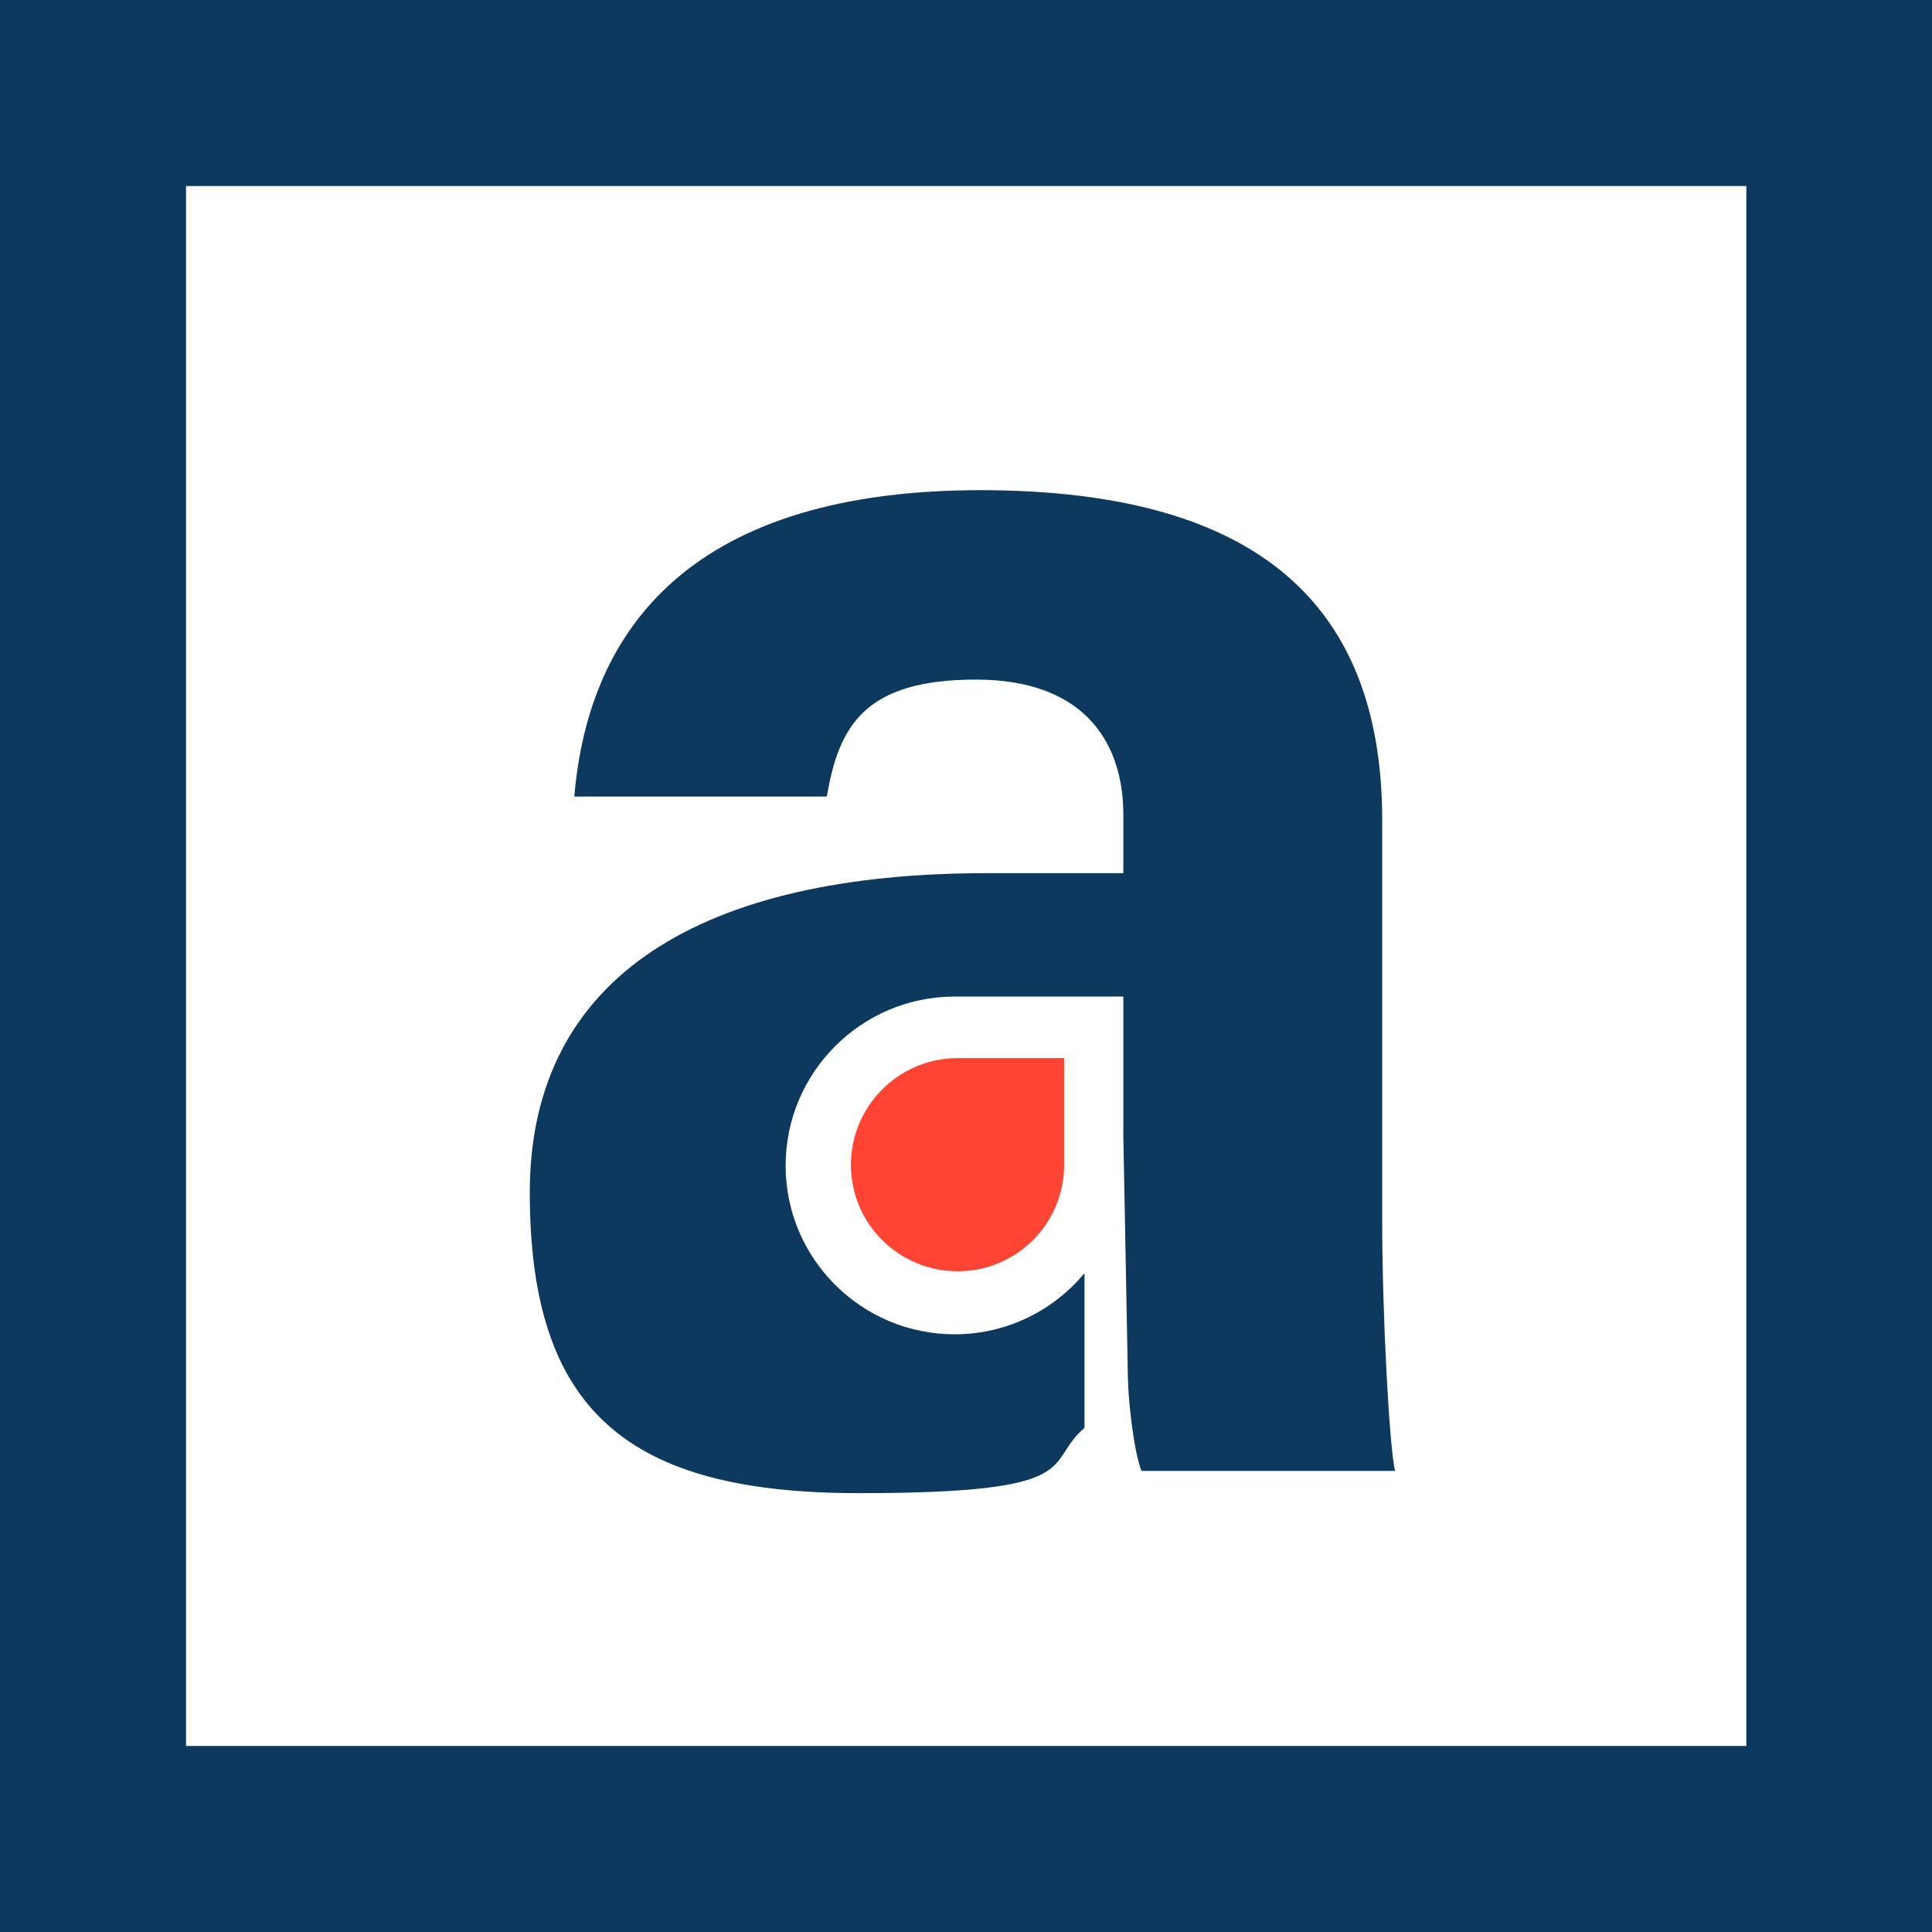 <svg xmlns="http://www.w3.org/2000/svg" id="Camada_1" data-name="Camada 1" viewBox="0 0 512 512"><defs><style>      .cls-1 {        fill: #0d395e;      }      .cls-1, .cls-2 {        stroke-width: 0px;      }      .cls-2 {        fill: #f43;      }    </style></defs><g><path class="cls-2" d="M-145,263.2c0,1.3,1.1,2.4,2.4,2.4s2.4-1.1,2.4-2.4v-2.4h-2.4c-1.3,0-2.4,1.1-2.4,2.4Z"></path><path class="cls-2" d="M-45.9,263.2c0,1.3,1.1,2.4,2.4,2.4s2.4-1.1,2.4-2.4v-2.4h-2.4c-1.3,0-2.4,1.1-2.4,2.4Z"></path><g><path class="cls-1" d="M-129.8,243.4h5.8v5.6h4.1v4.3h-4.1v10.3c0,1.6.5,2.2,2.2,2.2s.9,0,1.3,0v4c-1.1.4-2.7.4-3.9.4-4.1,0-5.4-2.2-5.4-5.8v-20.9Z"></path><path class="cls-1" d="M-117.9,243.4h5.8v5.6h4.1v4.3h-4.1v10.3c0,1.6.5,2.2,2.2,2.2s.9,0,1.3,0v4c-1.1.4-2.7.4-3.9.4-4.1,0-5.4-2.2-5.4-5.8v-20.9Z"></path><path class="cls-1" d="M-101.3,260.7c0,2.6,1.3,5.2,4.2,5.2s3.1-1,3.6-2.2h5.8c-.7,2.6-3,6.7-9.6,6.7s-9.8-5.1-9.8-10.6,3.4-11.2,10-11.2,9.6,5.2,9.6,10.4,0,1.2,0,1.8h-13.8ZM-93.2,257.2c0-2.4-1-4.5-3.8-4.5s-3.9,1.9-4.1,4.5h7.9Z"></path><path class="cls-1" d="M-84.4,254.3c0-1.8,0-3.7,0-5.3h5.6c.1.5.2,2,.2,2.7.7-1.3,2.4-3.1,6-3.1s6.9,2.8,6.9,8.1v13.3h-5.8v-12.6c0-2.3-.8-4-3.3-4s-3.9,1.4-3.9,5v11.6h-5.8v-15.6Z"></path><path class="cls-1" d="M-61.5,269.9v-29.4h5.8v29.4h-5.8Z"></path><path class="cls-1" d="M-30.2,240.5h5.8v10.8c.9-1.3,2.6-2.7,6-2.7,5.7,0,8.5,4.7,8.5,10.5s-3.1,11.3-9.1,11.3-4.5-.9-5.5-2.5c0,.7-.1,1.4-.2,2h-5.5c0-2.3,0-4.6,0-6.8v-22.6ZM-15.9,259.2c0-3.5-1.3-6-4.4-6s-4.5,2.1-4.5,6.4,1,6.2,4.4,6.2,4.5-2.6,4.5-6.6Z"></path><path class="cls-1" d="M-133.5,264.5v-8.8c0-5-3-7.1-8.6-7.2-6.3,0-8.6,3-8.9,6.7h5.5c.3-1.5.8-2.5,3.2-2.5s3.2,1.5,3.2,2.9v1.3h-3c-6.1,0-9.9,2.2-9.9,6.9s2.1,6.5,7.1,6.5,4-.6,4.9-1.4v-3.4c-.7.8-1.7,1.3-2.8,1.3-2,0-3.7-1.6-3.7-3.7s1.6-3.7,3.7-3.7h3.7v8.3c.1.5.2,1.6.4,2h5.5c-.1-.5-.3-3.4-.3-5.4Z"></path><path class="cls-1" d="M-34.5,264.5v-8.8c0-5-3-7.1-8.6-7.2-6.3,0-8.6,3-8.9,6.7h5.5c.3-1.5.8-2.5,3.2-2.5s3.2,1.5,3.2,2.9v1.3h-3c-6.1,0-9.9,2.2-9.9,6.9s2.1,6.5,7.1,6.5,4-.6,4.9-1.4v-3.4c-.7.8-1.7,1.3-2.8,1.3-2,0-3.7-1.6-3.7-3.7s1.6-3.7,3.7-3.7h3.7v8.3c.1.5.2,1.6.4,2h5.5c-.1-.5-.3-3.4-.3-5.4Z"></path></g></g><g><path class="cls-1" d="M0,0v512h512V0H0ZM462.7,462.7H49.3V49.3h413.5v413.5Z"></path><g><path class="cls-2" d="M225.5,308.7c0,15.6,12.7,28.2,28.3,28.2s28.2-12.6,28.2-28.2v-28.3h-28.2c-15.6,0-28.3,12.7-28.3,28.3Z"></path><path class="cls-1" d="M366.3,324.2v-106.8c0-60.5-37-87.1-105.1-87.5-77.3-.4-105.2,36.1-109,81.2h66.9c3.2-18.4,9.7-31,39.5-31s39.1,17.8,39.1,35.8v15.5h-36.3c-74.5,0-121,26.7-121,84.6s25.9,79.7,87.1,79.7,48.8-7.8,59.9-17.3v-41c-8.2,9.9-20.6,16.2-34.4,16.2-24.7,0-44.8-20-44.8-44.7s20.1-44.8,44.8-44.8h44.7v37l1.2,63.9c.1,6.4,1.6,19.8,3.6,24.8h67.2c-1.5-6.1-3.4-41.5-3.4-65.7Z"></path></g></g></svg>